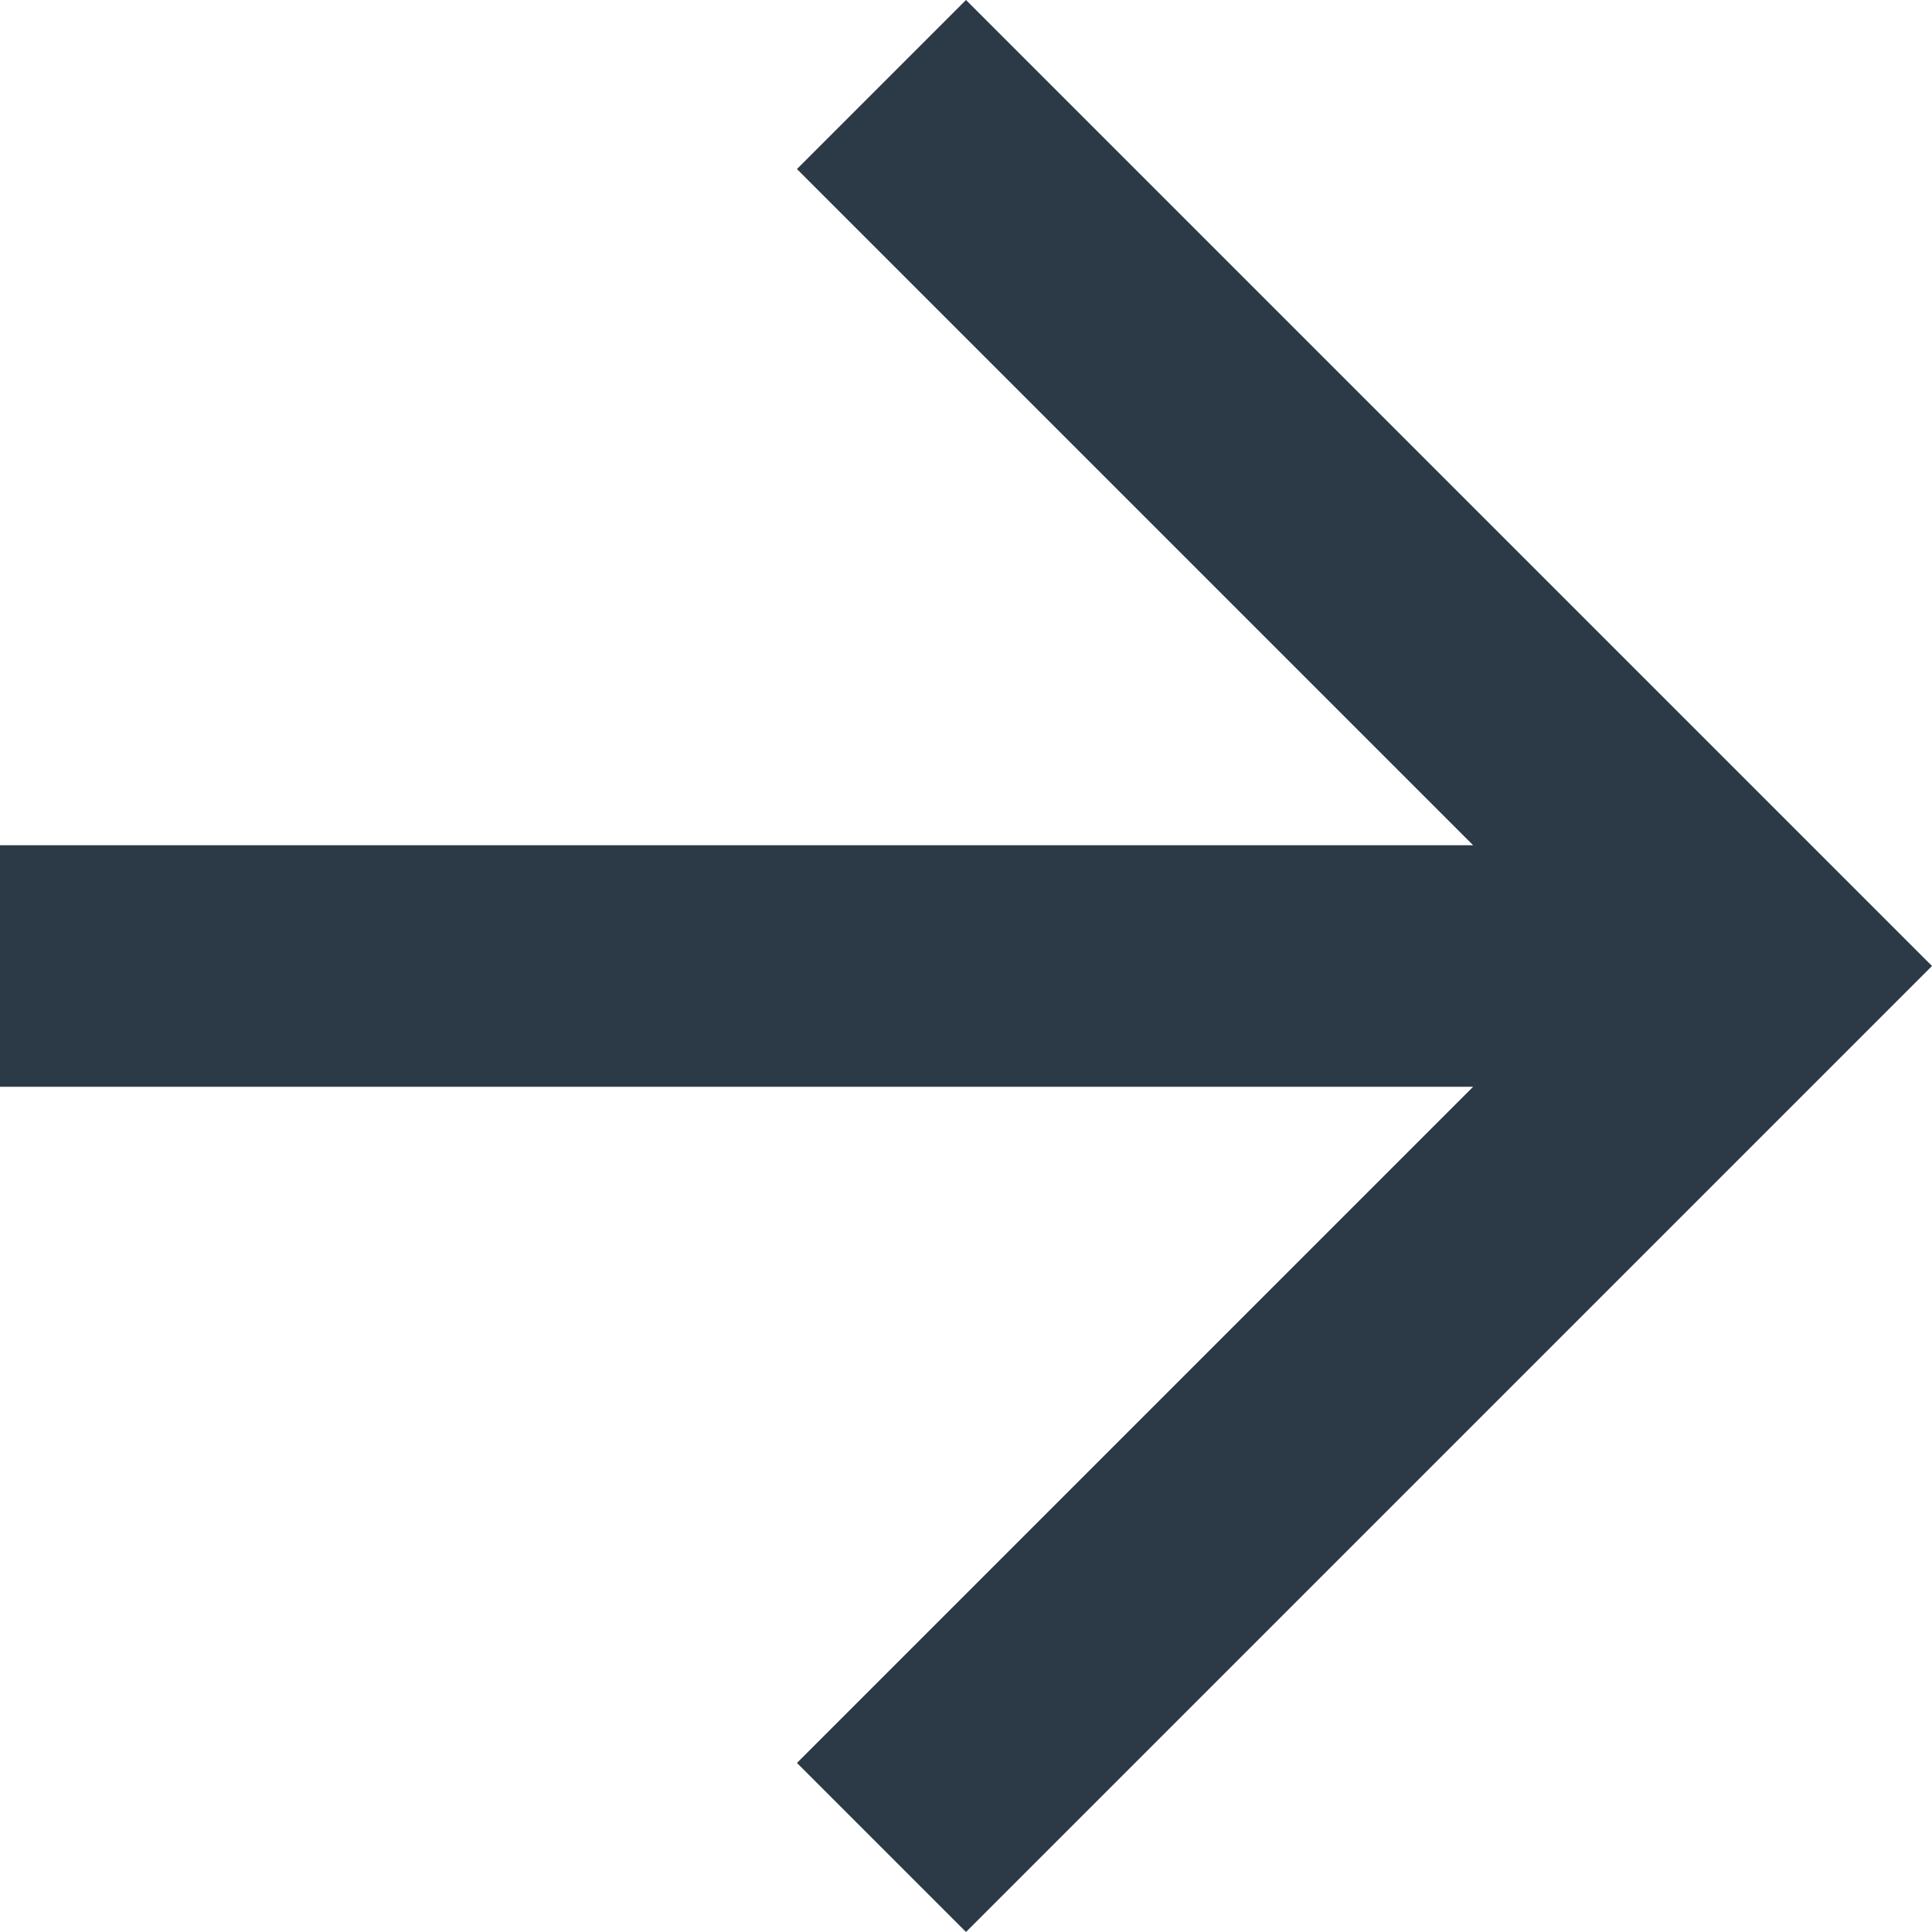 <?xml version="1.0" encoding="utf-8"?>
<!-- Generator: Adobe Illustrator 26.0.1, SVG Export Plug-In . SVG Version: 6.00 Build 0)  -->
<svg version="1.1" id="Layer_1" xmlns="http://www.w3.org/2000/svg" xmlns:xlink="http://www.w3.org/1999/xlink" x="0px" y="0px"
	 viewBox="0 0 24 24" style="enable-background:new 0 0 24 24;" xml:space="preserve">
<style type="text/css">
	.st0{fill:#2C3946;}
</style>
<path class="st0" d="M0,10.5h18.3L9.9,2.1L12,0l12,12L12,24l-2.1-2.1l8.4-8.4H0V10.5z"/>
</svg>

